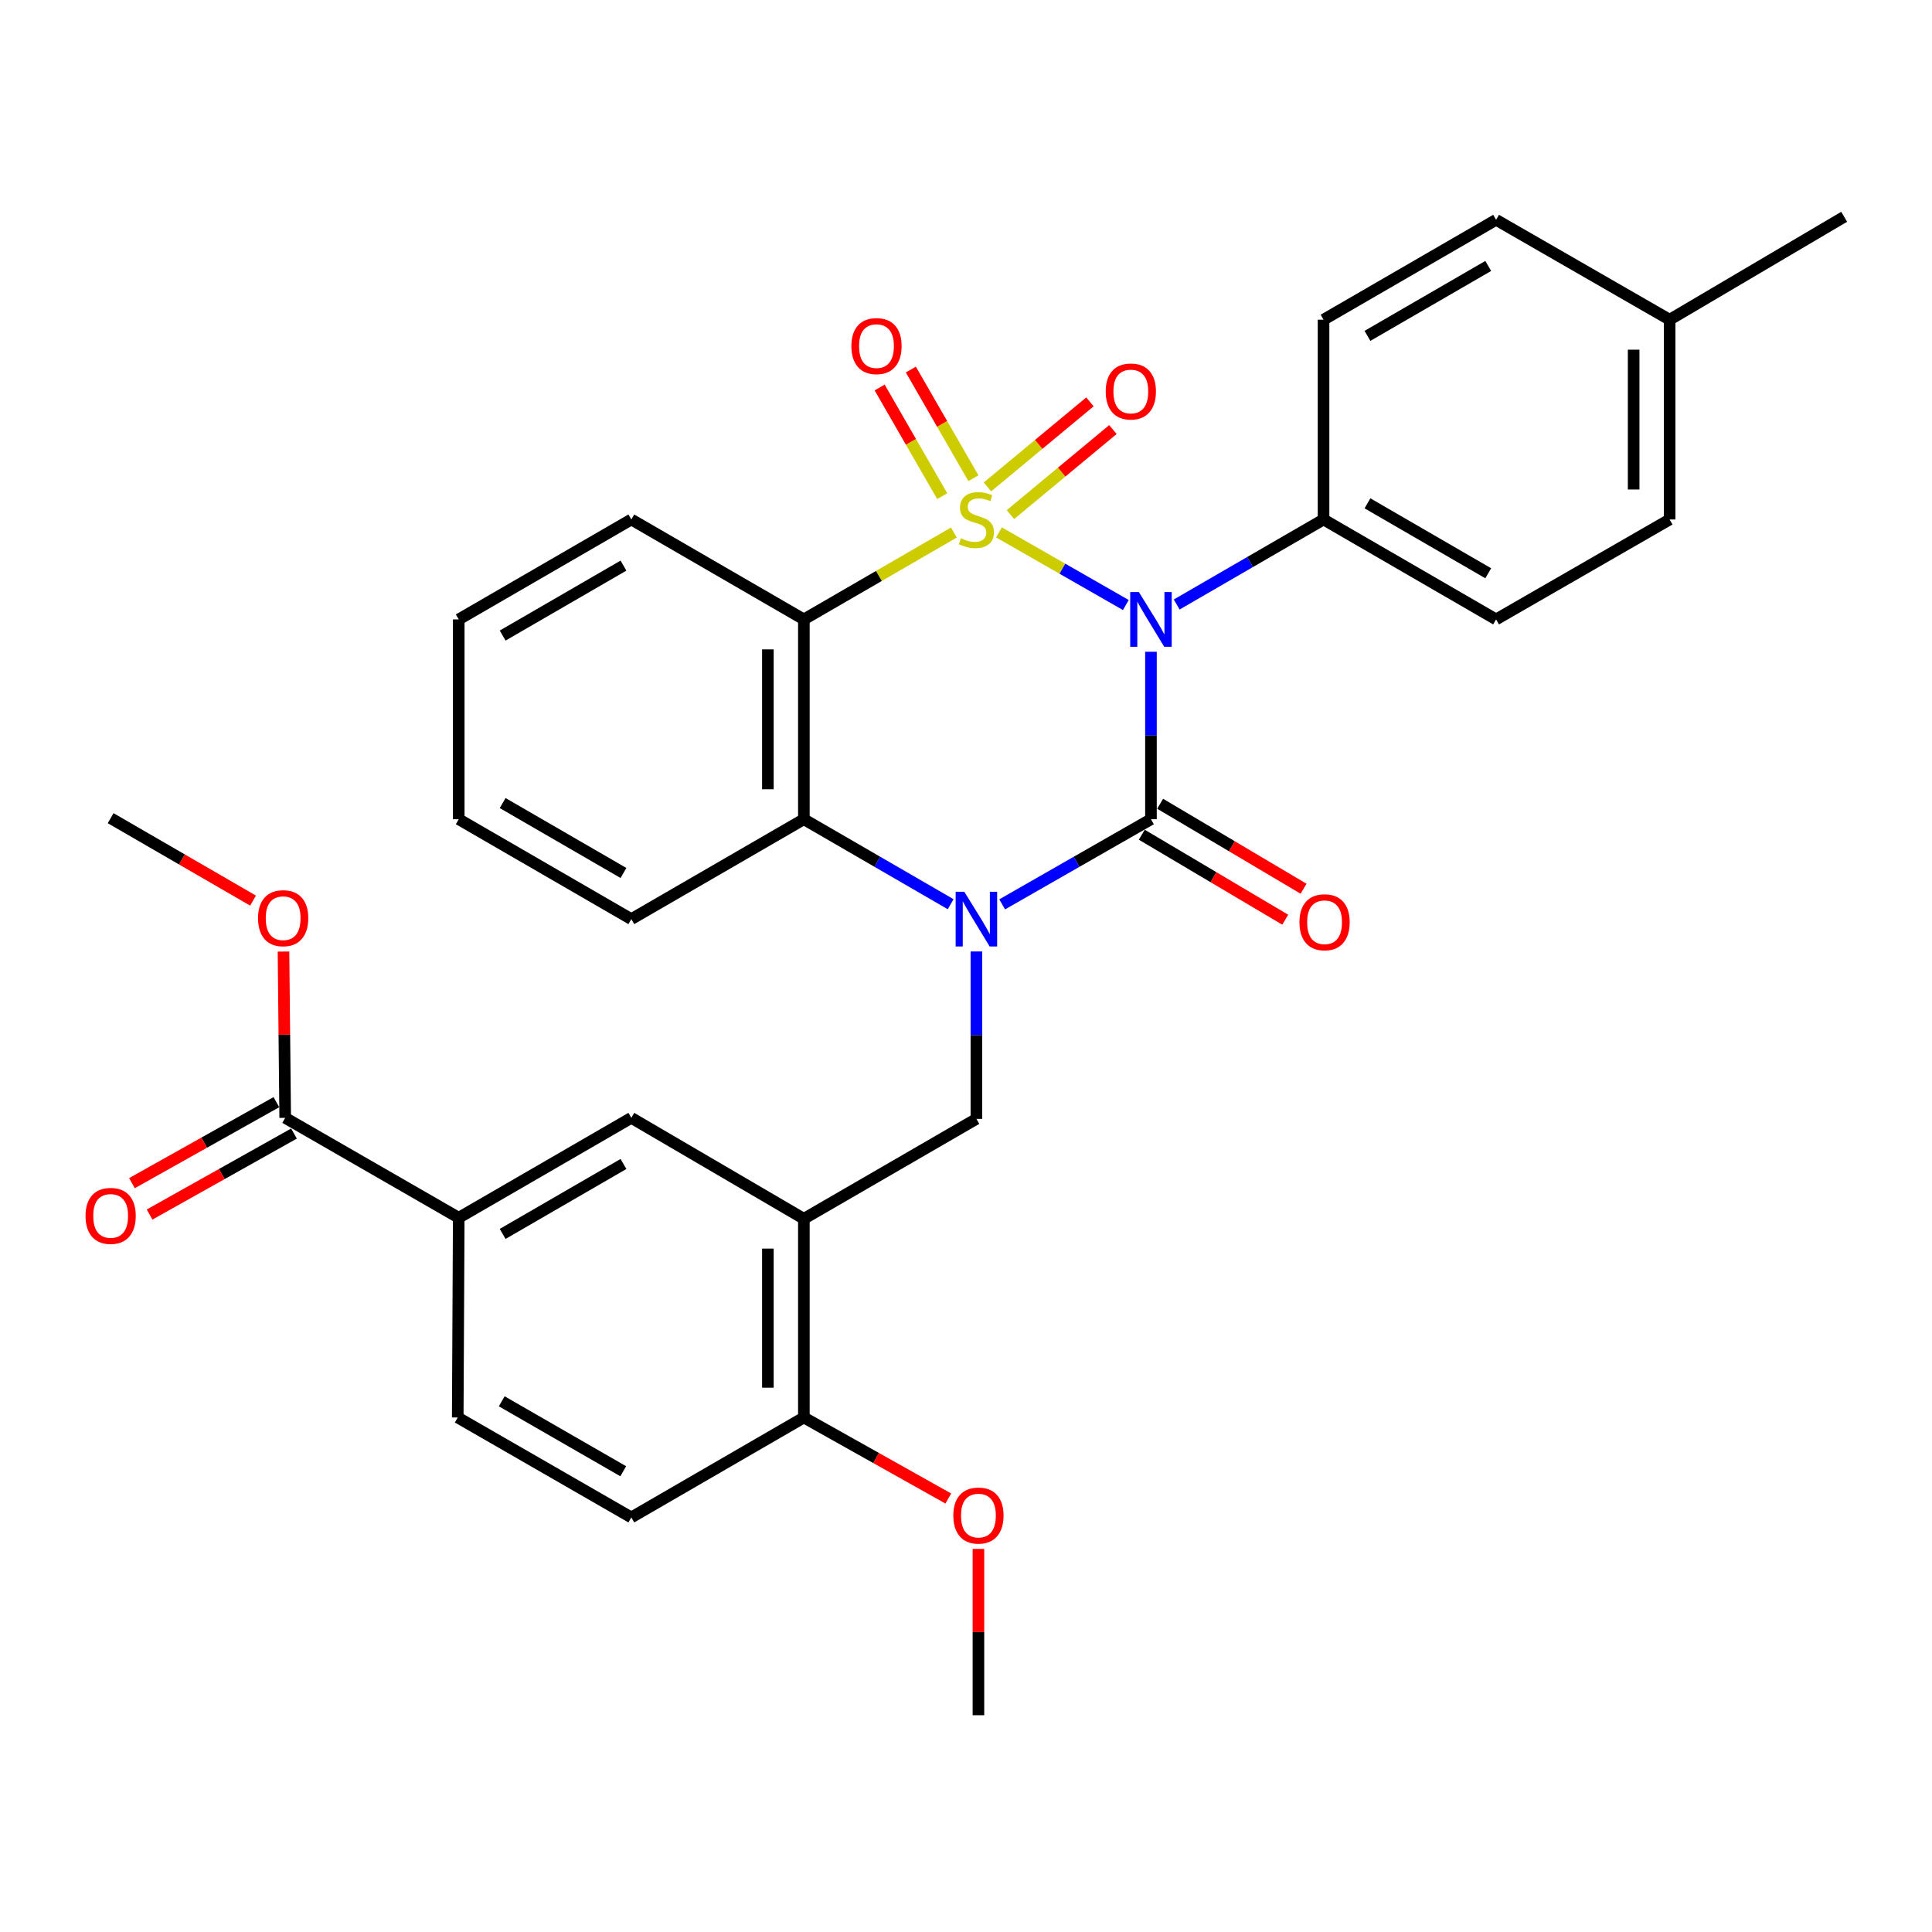 <?xml version='1.0' encoding='iso-8859-1'?>
<svg version='1.1' baseProfile='full'
              xmlns='http://www.w3.org/2000/svg'
                      xmlns:rdkit='http://www.rdkit.org/xml'
                      xmlns:xlink='http://www.w3.org/1999/xlink'
                  xml:space='preserve'
width='1000px' height='1000px' viewBox='0 0 1000 1000'>
<!-- END OF HEADER -->
<rect style='opacity:1.0;fill:#FFFFFF;stroke:none' width='1000' height='1000' x='0' y='0'> </rect>
<path class='bond-0' d='M 517.063,275.57 L 549.896,294.365' style='fill:none;fill-rule:evenodd;stroke:#CCCC00;stroke-width:6px;stroke-linecap:butt;stroke-linejoin:miter;stroke-opacity:1' />
<path class='bond-0' d='M 549.896,294.365 L 582.729,313.16' style='fill:none;fill-rule:evenodd;stroke:#0000FF;stroke-width:6px;stroke-linecap:butt;stroke-linejoin:miter;stroke-opacity:1' />
<path class='bond-3' d='M 493.72,275.636 L 454.901,298.12' style='fill:none;fill-rule:evenodd;stroke:#CCCC00;stroke-width:6px;stroke-linecap:butt;stroke-linejoin:miter;stroke-opacity:1' />
<path class='bond-3' d='M 454.901,298.12 L 416.081,320.605' style='fill:none;fill-rule:evenodd;stroke:#000000;stroke-width:6px;stroke-linecap:butt;stroke-linejoin:miter;stroke-opacity:1' />
<path class='bond-7' d='M 503.832,247.524 L 487.641,219.401' style='fill:none;fill-rule:evenodd;stroke:#CCCC00;stroke-width:6px;stroke-linecap:butt;stroke-linejoin:miter;stroke-opacity:1' />
<path class='bond-7' d='M 487.641,219.401 L 471.451,191.278' style='fill:none;fill-rule:evenodd;stroke:#FF0000;stroke-width:6px;stroke-linecap:butt;stroke-linejoin:miter;stroke-opacity:1' />
<path class='bond-7' d='M 487.688,256.818 L 471.498,228.695' style='fill:none;fill-rule:evenodd;stroke:#CCCC00;stroke-width:6px;stroke-linecap:butt;stroke-linejoin:miter;stroke-opacity:1' />
<path class='bond-7' d='M 471.498,228.695 L 455.307,200.571' style='fill:none;fill-rule:evenodd;stroke:#FF0000;stroke-width:6px;stroke-linecap:butt;stroke-linejoin:miter;stroke-opacity:1' />
<path class='bond-8' d='M 523.005,266.359 L 549.525,244.351' style='fill:none;fill-rule:evenodd;stroke:#CCCC00;stroke-width:6px;stroke-linecap:butt;stroke-linejoin:miter;stroke-opacity:1' />
<path class='bond-8' d='M 549.525,244.351 L 576.044,222.343' style='fill:none;fill-rule:evenodd;stroke:#FF0000;stroke-width:6px;stroke-linecap:butt;stroke-linejoin:miter;stroke-opacity:1' />
<path class='bond-8' d='M 511.109,252.025 L 537.629,230.017' style='fill:none;fill-rule:evenodd;stroke:#CCCC00;stroke-width:6px;stroke-linecap:butt;stroke-linejoin:miter;stroke-opacity:1' />
<path class='bond-8' d='M 537.629,230.017 L 564.148,208.008' style='fill:none;fill-rule:evenodd;stroke:#FF0000;stroke-width:6px;stroke-linecap:butt;stroke-linejoin:miter;stroke-opacity:1' />
<path class='bond-1' d='M 595.735,337.351 L 595.735,380.69' style='fill:none;fill-rule:evenodd;stroke:#0000FF;stroke-width:6px;stroke-linecap:butt;stroke-linejoin:miter;stroke-opacity:1' />
<path class='bond-1' d='M 595.735,380.69 L 595.735,424.03' style='fill:none;fill-rule:evenodd;stroke:#000000;stroke-width:6px;stroke-linecap:butt;stroke-linejoin:miter;stroke-opacity:1' />
<path class='bond-9' d='M 609.056,312.892 L 647.06,290.887' style='fill:none;fill-rule:evenodd;stroke:#0000FF;stroke-width:6px;stroke-linecap:butt;stroke-linejoin:miter;stroke-opacity:1' />
<path class='bond-9' d='M 647.06,290.887 L 685.065,268.882' style='fill:none;fill-rule:evenodd;stroke:#000000;stroke-width:6px;stroke-linecap:butt;stroke-linejoin:miter;stroke-opacity:1' />
<path class='bond-13' d='M 590.987,432.043 L 628.11,454.04' style='fill:none;fill-rule:evenodd;stroke:#000000;stroke-width:6px;stroke-linecap:butt;stroke-linejoin:miter;stroke-opacity:1' />
<path class='bond-13' d='M 628.11,454.04 L 665.234,476.037' style='fill:none;fill-rule:evenodd;stroke:#FF0000;stroke-width:6px;stroke-linecap:butt;stroke-linejoin:miter;stroke-opacity:1' />
<path class='bond-13' d='M 600.483,416.017 L 637.606,438.014' style='fill:none;fill-rule:evenodd;stroke:#000000;stroke-width:6px;stroke-linecap:butt;stroke-linejoin:miter;stroke-opacity:1' />
<path class='bond-13' d='M 637.606,438.014 L 674.729,460.011' style='fill:none;fill-rule:evenodd;stroke:#FF0000;stroke-width:6px;stroke-linecap:butt;stroke-linejoin:miter;stroke-opacity:1' />
<path class='bond-32' d='M 595.735,424.03 L 557.229,446.064' style='fill:none;fill-rule:evenodd;stroke:#000000;stroke-width:6px;stroke-linecap:butt;stroke-linejoin:miter;stroke-opacity:1' />
<path class='bond-32' d='M 557.229,446.064 L 518.723,468.097' style='fill:none;fill-rule:evenodd;stroke:#0000FF;stroke-width:6px;stroke-linecap:butt;stroke-linejoin:miter;stroke-opacity:1' />
<path class='bond-2' d='M 492.061,468.02 L 454.071,446.025' style='fill:none;fill-rule:evenodd;stroke:#0000FF;stroke-width:6px;stroke-linecap:butt;stroke-linejoin:miter;stroke-opacity:1' />
<path class='bond-2' d='M 454.071,446.025 L 416.081,424.03' style='fill:none;fill-rule:evenodd;stroke:#000000;stroke-width:6px;stroke-linecap:butt;stroke-linejoin:miter;stroke-opacity:1' />
<path class='bond-5' d='M 505.38,492.477 L 505.38,535.802' style='fill:none;fill-rule:evenodd;stroke:#0000FF;stroke-width:6px;stroke-linecap:butt;stroke-linejoin:miter;stroke-opacity:1' />
<path class='bond-5' d='M 505.38,535.802 L 505.38,579.126' style='fill:none;fill-rule:evenodd;stroke:#000000;stroke-width:6px;stroke-linecap:butt;stroke-linejoin:miter;stroke-opacity:1' />
<path class='bond-4' d='M 416.081,320.605 L 416.081,424.03' style='fill:none;fill-rule:evenodd;stroke:#000000;stroke-width:6px;stroke-linecap:butt;stroke-linejoin:miter;stroke-opacity:1' />
<path class='bond-4' d='M 397.454,336.119 L 397.454,408.516' style='fill:none;fill-rule:evenodd;stroke:#000000;stroke-width:6px;stroke-linecap:butt;stroke-linejoin:miter;stroke-opacity:1' />
<path class='bond-20' d='M 416.081,320.605 L 326.772,268.882' style='fill:none;fill-rule:evenodd;stroke:#000000;stroke-width:6px;stroke-linecap:butt;stroke-linejoin:miter;stroke-opacity:1' />
<path class='bond-25' d='M 416.081,424.03 L 326.772,475.732' style='fill:none;fill-rule:evenodd;stroke:#000000;stroke-width:6px;stroke-linecap:butt;stroke-linejoin:miter;stroke-opacity:1' />
<path class='bond-6' d='M 505.38,579.126 L 416.081,630.839' style='fill:none;fill-rule:evenodd;stroke:#000000;stroke-width:6px;stroke-linecap:butt;stroke-linejoin:miter;stroke-opacity:1' />
<path class='bond-12' d='M 416.081,630.839 L 326.772,578.598' style='fill:none;fill-rule:evenodd;stroke:#000000;stroke-width:6px;stroke-linecap:butt;stroke-linejoin:miter;stroke-opacity:1' />
<path class='bond-14' d='M 416.081,630.839 L 416.081,733.695' style='fill:none;fill-rule:evenodd;stroke:#000000;stroke-width:6px;stroke-linecap:butt;stroke-linejoin:miter;stroke-opacity:1' />
<path class='bond-14' d='M 397.454,646.267 L 397.454,718.266' style='fill:none;fill-rule:evenodd;stroke:#000000;stroke-width:6px;stroke-linecap:butt;stroke-linejoin:miter;stroke-opacity:1' />
<path class='bond-18' d='M 685.065,268.882 L 774.374,320.605' style='fill:none;fill-rule:evenodd;stroke:#000000;stroke-width:6px;stroke-linecap:butt;stroke-linejoin:miter;stroke-opacity:1' />
<path class='bond-18' d='M 707.797,260.521 L 770.313,296.727' style='fill:none;fill-rule:evenodd;stroke:#000000;stroke-width:6px;stroke-linecap:butt;stroke-linejoin:miter;stroke-opacity:1' />
<path class='bond-19' d='M 685.065,268.882 L 685.065,165.478' style='fill:none;fill-rule:evenodd;stroke:#000000;stroke-width:6px;stroke-linecap:butt;stroke-linejoin:miter;stroke-opacity:1' />
<path class='bond-10' d='M 147.615,578.598 L 237.442,630.311' style='fill:none;fill-rule:evenodd;stroke:#000000;stroke-width:6px;stroke-linecap:butt;stroke-linejoin:miter;stroke-opacity:1' />
<path class='bond-15' d='M 143.059,570.475 L 105.682,591.437' style='fill:none;fill-rule:evenodd;stroke:#000000;stroke-width:6px;stroke-linecap:butt;stroke-linejoin:miter;stroke-opacity:1' />
<path class='bond-15' d='M 105.682,591.437 L 68.304,612.399' style='fill:none;fill-rule:evenodd;stroke:#FF0000;stroke-width:6px;stroke-linecap:butt;stroke-linejoin:miter;stroke-opacity:1' />
<path class='bond-15' d='M 152.171,586.722 L 114.794,607.684' style='fill:none;fill-rule:evenodd;stroke:#000000;stroke-width:6px;stroke-linecap:butt;stroke-linejoin:miter;stroke-opacity:1' />
<path class='bond-15' d='M 114.794,607.684 L 77.416,628.646' style='fill:none;fill-rule:evenodd;stroke:#FF0000;stroke-width:6px;stroke-linecap:butt;stroke-linejoin:miter;stroke-opacity:1' />
<path class='bond-21' d='M 147.615,578.598 L 147.176,535.559' style='fill:none;fill-rule:evenodd;stroke:#000000;stroke-width:6px;stroke-linecap:butt;stroke-linejoin:miter;stroke-opacity:1' />
<path class='bond-21' d='M 147.176,535.559 L 146.736,492.519' style='fill:none;fill-rule:evenodd;stroke:#FF0000;stroke-width:6px;stroke-linecap:butt;stroke-linejoin:miter;stroke-opacity:1' />
<path class='bond-11' d='M 237.442,630.311 L 326.772,578.598' style='fill:none;fill-rule:evenodd;stroke:#000000;stroke-width:6px;stroke-linecap:butt;stroke-linejoin:miter;stroke-opacity:1' />
<path class='bond-11' d='M 260.174,638.675 L 322.705,602.477' style='fill:none;fill-rule:evenodd;stroke:#000000;stroke-width:6px;stroke-linecap:butt;stroke-linejoin:miter;stroke-opacity:1' />
<path class='bond-35' d='M 237.442,630.311 L 236.924,733.695' style='fill:none;fill-rule:evenodd;stroke:#000000;stroke-width:6px;stroke-linecap:butt;stroke-linejoin:miter;stroke-opacity:1' />
<path class='bond-17' d='M 416.081,733.695 L 326.772,785.417' style='fill:none;fill-rule:evenodd;stroke:#000000;stroke-width:6px;stroke-linecap:butt;stroke-linejoin:miter;stroke-opacity:1' />
<path class='bond-26' d='M 416.081,733.695 L 453.464,754.661' style='fill:none;fill-rule:evenodd;stroke:#000000;stroke-width:6px;stroke-linecap:butt;stroke-linejoin:miter;stroke-opacity:1' />
<path class='bond-26' d='M 453.464,754.661 L 490.846,775.628' style='fill:none;fill-rule:evenodd;stroke:#FF0000;stroke-width:6px;stroke-linecap:butt;stroke-linejoin:miter;stroke-opacity:1' />
<path class='bond-16' d='M 236.924,733.695 L 326.772,785.417' style='fill:none;fill-rule:evenodd;stroke:#000000;stroke-width:6px;stroke-linecap:butt;stroke-linejoin:miter;stroke-opacity:1' />
<path class='bond-16' d='M 259.695,725.309 L 322.588,761.515' style='fill:none;fill-rule:evenodd;stroke:#000000;stroke-width:6px;stroke-linecap:butt;stroke-linejoin:miter;stroke-opacity:1' />
<path class='bond-22' d='M 774.374,320.605 L 864.201,268.882' style='fill:none;fill-rule:evenodd;stroke:#000000;stroke-width:6px;stroke-linecap:butt;stroke-linejoin:miter;stroke-opacity:1' />
<path class='bond-23' d='M 685.065,165.478 L 774.374,113.776' style='fill:none;fill-rule:evenodd;stroke:#000000;stroke-width:6px;stroke-linecap:butt;stroke-linejoin:miter;stroke-opacity:1' />
<path class='bond-23' d='M 707.794,173.844 L 770.311,137.652' style='fill:none;fill-rule:evenodd;stroke:#000000;stroke-width:6px;stroke-linecap:butt;stroke-linejoin:miter;stroke-opacity:1' />
<path class='bond-30' d='M 326.772,268.882 L 237.442,320.605' style='fill:none;fill-rule:evenodd;stroke:#000000;stroke-width:6px;stroke-linecap:butt;stroke-linejoin:miter;stroke-opacity:1' />
<path class='bond-30' d='M 322.706,292.761 L 260.175,328.967' style='fill:none;fill-rule:evenodd;stroke:#000000;stroke-width:6px;stroke-linecap:butt;stroke-linejoin:miter;stroke-opacity:1' />
<path class='bond-28' d='M 130.98,466.156 L 94.126,444.824' style='fill:none;fill-rule:evenodd;stroke:#FF0000;stroke-width:6px;stroke-linecap:butt;stroke-linejoin:miter;stroke-opacity:1' />
<path class='bond-28' d='M 94.126,444.824 L 57.271,423.492' style='fill:none;fill-rule:evenodd;stroke:#000000;stroke-width:6px;stroke-linecap:butt;stroke-linejoin:miter;stroke-opacity:1' />
<path class='bond-34' d='M 864.201,268.882 L 864.201,165.478' style='fill:none;fill-rule:evenodd;stroke:#000000;stroke-width:6px;stroke-linecap:butt;stroke-linejoin:miter;stroke-opacity:1' />
<path class='bond-34' d='M 845.574,253.372 L 845.574,180.989' style='fill:none;fill-rule:evenodd;stroke:#000000;stroke-width:6px;stroke-linecap:butt;stroke-linejoin:miter;stroke-opacity:1' />
<path class='bond-24' d='M 774.374,113.776 L 864.201,165.478' style='fill:none;fill-rule:evenodd;stroke:#000000;stroke-width:6px;stroke-linecap:butt;stroke-linejoin:miter;stroke-opacity:1' />
<path class='bond-27' d='M 864.201,165.478 L 954.545,112.203' style='fill:none;fill-rule:evenodd;stroke:#000000;stroke-width:6px;stroke-linecap:butt;stroke-linejoin:miter;stroke-opacity:1' />
<path class='bond-33' d='M 326.772,475.732 L 237.442,424.03' style='fill:none;fill-rule:evenodd;stroke:#000000;stroke-width:6px;stroke-linecap:butt;stroke-linejoin:miter;stroke-opacity:1' />
<path class='bond-33' d='M 322.703,451.855 L 260.172,415.663' style='fill:none;fill-rule:evenodd;stroke:#000000;stroke-width:6px;stroke-linecap:butt;stroke-linejoin:miter;stroke-opacity:1' />
<path class='bond-29' d='M 506.436,801.718 L 506.436,844.758' style='fill:none;fill-rule:evenodd;stroke:#FF0000;stroke-width:6px;stroke-linecap:butt;stroke-linejoin:miter;stroke-opacity:1' />
<path class='bond-29' d='M 506.436,844.758 L 506.436,887.797' style='fill:none;fill-rule:evenodd;stroke:#000000;stroke-width:6px;stroke-linecap:butt;stroke-linejoin:miter;stroke-opacity:1' />
<path class='bond-31' d='M 237.442,320.605 L 237.442,424.03' style='fill:none;fill-rule:evenodd;stroke:#000000;stroke-width:6px;stroke-linecap:butt;stroke-linejoin:miter;stroke-opacity:1' />
<path  class='atom-0' d='M 497.38 278.602
Q 497.7 278.722, 499.02 279.282
Q 500.34 279.842, 501.78 280.202
Q 503.26 280.522, 504.7 280.522
Q 507.38 280.522, 508.94 279.242
Q 510.5 277.922, 510.5 275.642
Q 510.5 274.082, 509.7 273.122
Q 508.94 272.162, 507.74 271.642
Q 506.54 271.122, 504.54 270.522
Q 502.02 269.762, 500.5 269.042
Q 499.02 268.322, 497.94 266.802
Q 496.9 265.282, 496.9 262.722
Q 496.9 259.162, 499.3 256.962
Q 501.74 254.762, 506.54 254.762
Q 509.82 254.762, 513.54 256.322
L 512.62 259.402
Q 509.22 258.002, 506.66 258.002
Q 503.9 258.002, 502.38 259.162
Q 500.86 260.282, 500.9 262.242
Q 500.9 263.762, 501.66 264.682
Q 502.46 265.602, 503.58 266.122
Q 504.74 266.642, 506.66 267.242
Q 509.22 268.042, 510.74 268.842
Q 512.26 269.642, 513.34 271.282
Q 514.46 272.882, 514.46 275.642
Q 514.46 279.562, 511.82 281.682
Q 509.22 283.762, 504.86 283.762
Q 502.34 283.762, 500.42 283.202
Q 498.54 282.682, 496.3 281.762
L 497.38 278.602
' fill='#CCCC00'/>
<path  class='atom-1' d='M 589.475 306.445
L 598.755 321.445
Q 599.675 322.925, 601.155 325.605
Q 602.635 328.285, 602.715 328.445
L 602.715 306.445
L 606.475 306.445
L 606.475 334.765
L 602.595 334.765
L 592.635 318.365
Q 591.475 316.445, 590.235 314.245
Q 589.035 312.045, 588.675 311.365
L 588.675 334.765
L 584.995 334.765
L 584.995 306.445
L 589.475 306.445
' fill='#0000FF'/>
<path  class='atom-3' d='M 499.12 461.572
L 508.4 476.572
Q 509.32 478.052, 510.8 480.732
Q 512.28 483.412, 512.36 483.572
L 512.36 461.572
L 516.12 461.572
L 516.12 489.892
L 512.24 489.892
L 502.28 473.492
Q 501.12 471.572, 499.88 469.372
Q 498.68 467.172, 498.32 466.492
L 498.32 489.892
L 494.64 489.892
L 494.64 461.572
L 499.12 461.572
' fill='#0000FF'/>
<path  class='atom-8' d='M 440.668 179.135
Q 440.668 172.335, 444.028 168.535
Q 447.388 164.735, 453.668 164.735
Q 459.948 164.735, 463.308 168.535
Q 466.668 172.335, 466.668 179.135
Q 466.668 186.015, 463.268 189.935
Q 459.868 193.815, 453.668 193.815
Q 447.428 193.815, 444.028 189.935
Q 440.668 186.055, 440.668 179.135
M 453.668 190.615
Q 457.988 190.615, 460.308 187.735
Q 462.668 184.815, 462.668 179.135
Q 462.668 173.575, 460.308 170.775
Q 457.988 167.935, 453.668 167.935
Q 449.348 167.935, 446.988 170.735
Q 444.668 173.535, 444.668 179.135
Q 444.668 184.855, 446.988 187.735
Q 449.348 190.615, 453.668 190.615
' fill='#FF0000'/>
<path  class='atom-9' d='M 572.314 202.627
Q 572.314 195.827, 575.674 192.027
Q 579.034 188.227, 585.314 188.227
Q 591.594 188.227, 594.954 192.027
Q 598.314 195.827, 598.314 202.627
Q 598.314 209.507, 594.914 213.427
Q 591.514 217.307, 585.314 217.307
Q 579.074 217.307, 575.674 213.427
Q 572.314 209.547, 572.314 202.627
M 585.314 214.107
Q 589.634 214.107, 591.954 211.227
Q 594.314 208.307, 594.314 202.627
Q 594.314 197.067, 591.954 194.267
Q 589.634 191.427, 585.314 191.427
Q 580.994 191.427, 578.634 194.227
Q 576.314 197.027, 576.314 202.627
Q 576.314 208.347, 578.634 211.227
Q 580.994 214.107, 585.314 214.107
' fill='#FF0000'/>
<path  class='atom-14' d='M 672.593 477.354
Q 672.593 470.554, 675.953 466.754
Q 679.313 462.954, 685.593 462.954
Q 691.873 462.954, 695.233 466.754
Q 698.593 470.554, 698.593 477.354
Q 698.593 484.234, 695.193 488.154
Q 691.793 492.034, 685.593 492.034
Q 679.353 492.034, 675.953 488.154
Q 672.593 484.274, 672.593 477.354
M 685.593 488.834
Q 689.913 488.834, 692.233 485.954
Q 694.593 483.034, 694.593 477.354
Q 694.593 471.794, 692.233 468.994
Q 689.913 466.154, 685.593 466.154
Q 681.273 466.154, 678.913 468.954
Q 676.593 471.754, 676.593 477.354
Q 676.593 483.074, 678.913 485.954
Q 681.273 488.834, 685.593 488.834
' fill='#FF0000'/>
<path  class='atom-16' d='M 44.271 629.346
Q 44.271 622.546, 47.631 618.746
Q 50.991 614.946, 57.271 614.946
Q 63.551 614.946, 66.911 618.746
Q 70.271 622.546, 70.271 629.346
Q 70.271 636.226, 66.871 640.146
Q 63.471 644.026, 57.271 644.026
Q 51.031 644.026, 47.631 640.146
Q 44.271 636.266, 44.271 629.346
M 57.271 640.826
Q 61.591 640.826, 63.911 637.946
Q 66.271 635.026, 66.271 629.346
Q 66.271 623.786, 63.911 620.986
Q 61.591 618.146, 57.271 618.146
Q 52.951 618.146, 50.591 620.946
Q 48.271 623.746, 48.271 629.346
Q 48.271 635.066, 50.591 637.946
Q 52.951 640.826, 57.271 640.826
' fill='#FF0000'/>
<path  class='atom-22' d='M 133.559 475.253
Q 133.559 468.453, 136.919 464.653
Q 140.279 460.853, 146.559 460.853
Q 152.839 460.853, 156.199 464.653
Q 159.559 468.453, 159.559 475.253
Q 159.559 482.133, 156.159 486.053
Q 152.759 489.933, 146.559 489.933
Q 140.319 489.933, 136.919 486.053
Q 133.559 482.173, 133.559 475.253
M 146.559 486.733
Q 150.879 486.733, 153.199 483.853
Q 155.559 480.933, 155.559 475.253
Q 155.559 469.693, 153.199 466.893
Q 150.879 464.053, 146.559 464.053
Q 142.239 464.053, 139.879 466.853
Q 137.559 469.653, 137.559 475.253
Q 137.559 480.973, 139.879 483.853
Q 142.239 486.733, 146.559 486.733
' fill='#FF0000'/>
<path  class='atom-27' d='M 493.436 784.452
Q 493.436 777.652, 496.796 773.852
Q 500.156 770.052, 506.436 770.052
Q 512.716 770.052, 516.076 773.852
Q 519.436 777.652, 519.436 784.452
Q 519.436 791.332, 516.036 795.252
Q 512.636 799.132, 506.436 799.132
Q 500.196 799.132, 496.796 795.252
Q 493.436 791.372, 493.436 784.452
M 506.436 795.932
Q 510.756 795.932, 513.076 793.052
Q 515.436 790.132, 515.436 784.452
Q 515.436 778.892, 513.076 776.092
Q 510.756 773.252, 506.436 773.252
Q 502.116 773.252, 499.756 776.052
Q 497.436 778.852, 497.436 784.452
Q 497.436 790.172, 499.756 793.052
Q 502.116 795.932, 506.436 795.932
' fill='#FF0000'/>
</svg>
